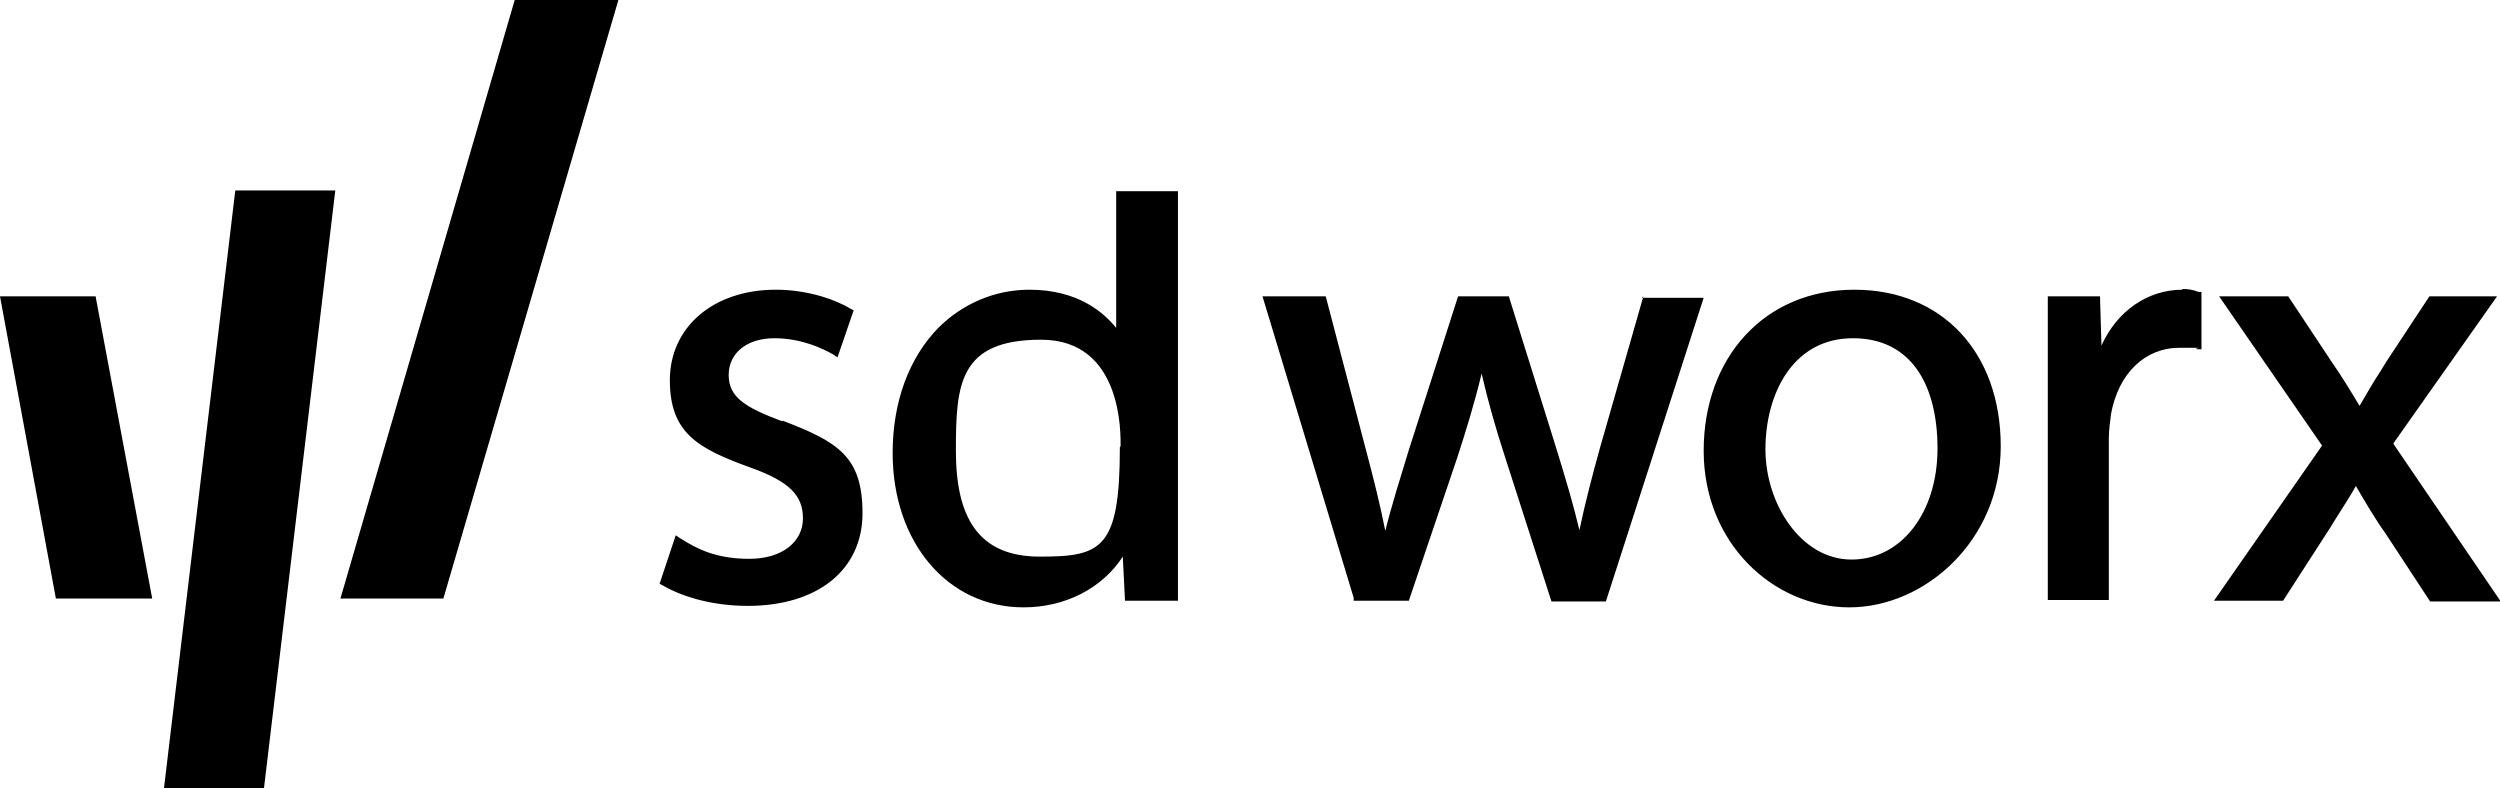 <?xml version="1.0" encoding="UTF-8"?>
<svg id="Logo" xmlns="http://www.w3.org/2000/svg" version="1.1" viewBox="0 0 340 107.2">
  <!-- Generator: Adobe Illustrator 29.8.2, SVG Export Plug-In . SVG Version: 2.1.1 Build 3)  -->
  <path d="M106.4,57.3c-5.1-1.9-7.3-3.3-7.3-6.3s2.5-5,6.2-5,6.6,1.4,8,2.2l.6.4,2.2-6.4-.4-.2c-2.7-1.6-6.5-2.6-10.2-2.6-8.5,0-14.4,5.1-14.4,12.3s3.8,9.3,11,11.9c5.3,1.9,7.1,3.8,7.1,6.9s-2.7,5.5-7.3,5.5-7.2-1.4-9.4-2.8l-.6-.4-2.2,6.6.4.2c3.1,1.8,7.3,2.8,11.6,2.8,9.5,0,15.6-4.9,15.6-12.6s-3.3-9.7-10.9-12.6M152.4,60.7c0-1.4.4-14.5-10.8-14.5s-11.6,6.1-11.6,15.1,3,14.4,11.4,14.4,10.9-1,10.9-14.9M160.3,81.7h-7.3l-.3-6c-2.8,4.3-7.8,6.9-13.5,6.9-10.3,0-17.8-8.8-17.8-21,0-6.9,2.2-12.9,6.2-17,3.3-3.3,7.7-5.2,12.4-5.2,6.7,0,10.2,3.2,11.8,5.2v-18.6h8.4v55.7h0ZM223.5,40.3l-5.9,20.6c-1,3.6-2,7.4-2.8,11.2-.8-3.4-1.9-7.1-3.2-11.3l-6.4-20.5h-6.9l-6.7,20.9c-1.1,3.6-2.3,7.4-3.2,11-.7-3.6-1.6-7.1-2.6-10.9l-5.5-21h-8.6l12.4,41v.4h7.5l6.6-19.5c1.1-3.4,2.3-7.2,3.3-11.4.9,3.9,1.9,7.4,3.2,11.4l6.3,19.6h7.4l13.3-41.3h-8.4ZM252,46c-8.2,0-11.9,7.6-11.9,15.1s4.9,15,11.7,15,11.7-6.4,11.7-15.1-3.6-15-11.5-15M252.2,39.4c11.9,0,19.9,8.5,19.9,21.3s-10.3,21.9-20.6,21.9-19.8-8.7-19.8-21.3,8.2-21.9,20.5-21.9M296.8,39.4c-4.7,0-8.9,2.9-11,7.6l-.2-6.7h-7.1v41.3h8.3v-22c0-1.2.2-2.4.3-3.3,1-5.5,4.6-9,9.3-9s1.6,0,2.4.2h.6c0,.1,0-7.8,0-7.8h-.4c-.8-.3-1.4-.4-2.2-.4M325.5,60.3l14.1-20h-9.2l-5.8,8.8-.8,1.3c-1,1.5-1.9,3.1-2.9,4.8-1.2-2-2.4-4-3.8-6l-5.9-8.9h-9.4l14,20.3-14.7,21.1h9.4l6-9.3c.4-.6.7-1.1,1-1.6,1-1.6,2-3.1,2.9-4.7,1.3,2.2,2.5,4.3,4,6.4l6.1,9.3h9.6l-14.5-21.3h0Z"/>
  <polygon points="46.3 81.4 70 0 84.1 0 60.3 81.4 46.3 81.4"/>
  <polygon points="35.9 107.2 45.6 25.9 32 25.9 22.3 107.2 35.9 107.2"/>
  <polygon points="20.7 81.4 13 40.3 0 40.3 7.6 81.4 20.7 81.4"/>
</svg>